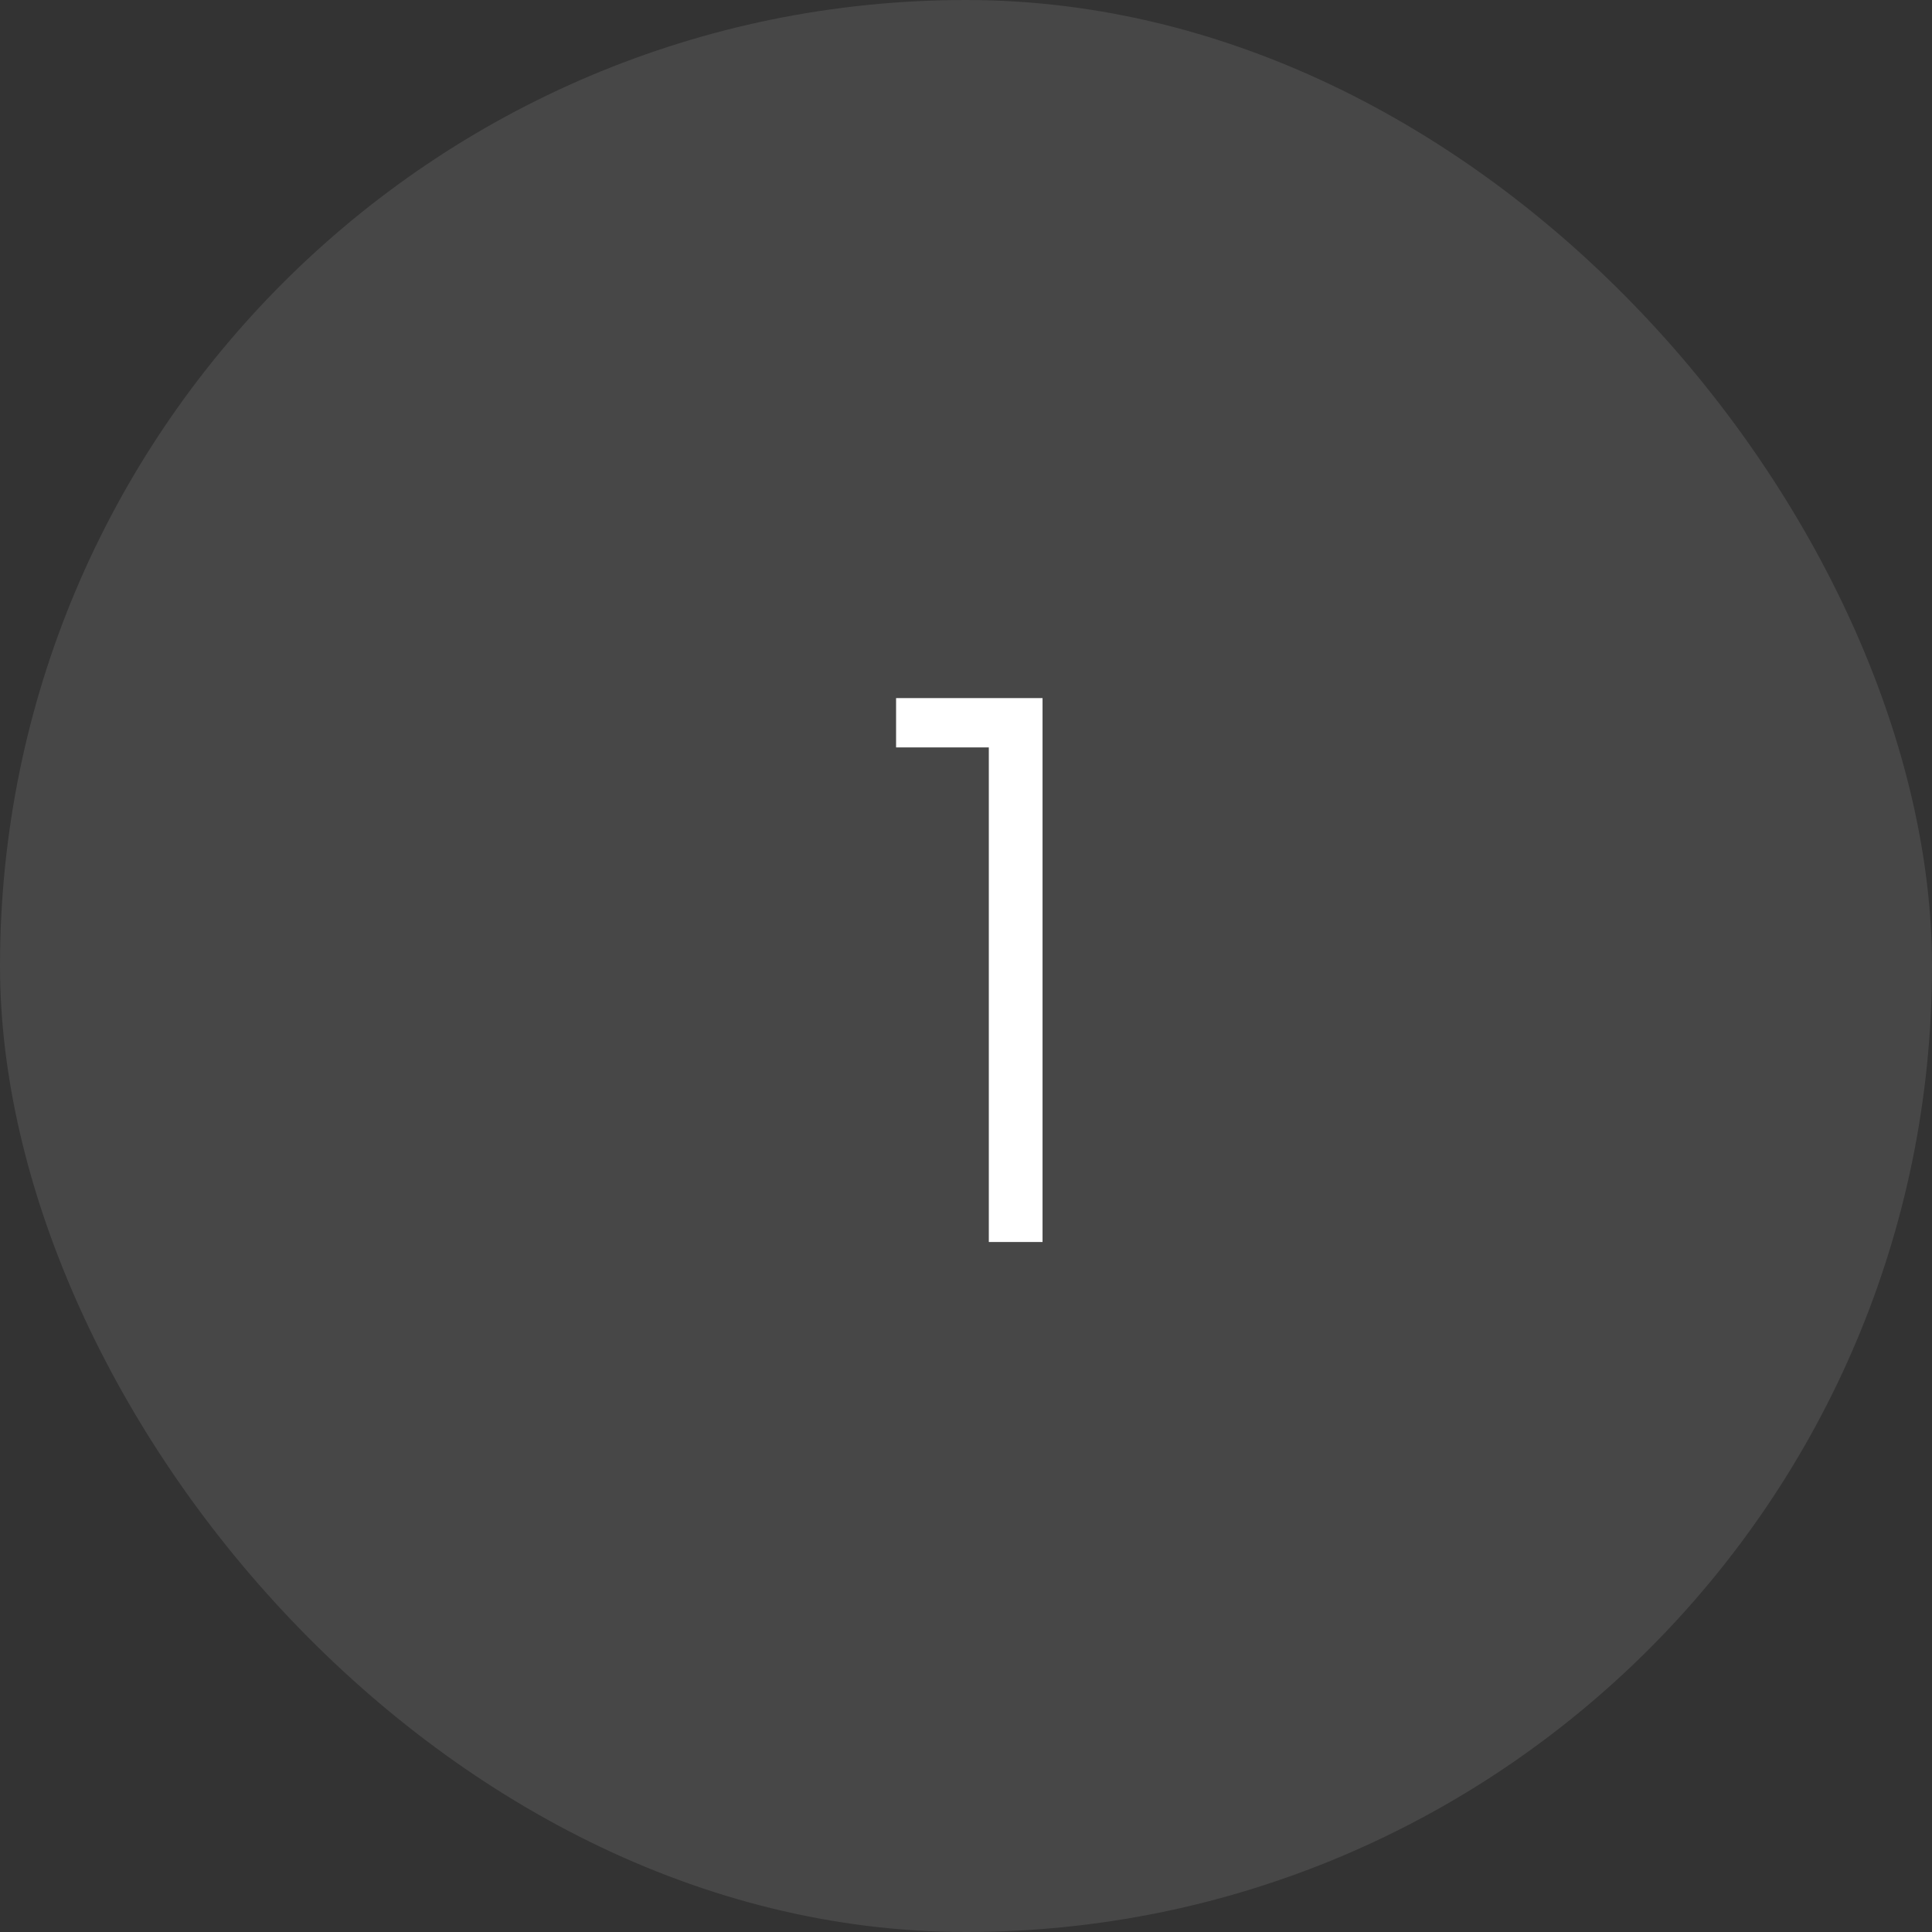 <?xml version="1.0" encoding="UTF-8"?> <svg xmlns="http://www.w3.org/2000/svg" width="42" height="42" viewBox="0 0 42 42" fill="none"><rect x="0" y="0" width="42" height="42" fill="#333333" stroke="none"/><rect width="42" height="42" rx="21" fill="white" fill-opacity="0.1"></rect><path d="M21.496 16.248H19.48V15.176H22.664V27H21.496V16.248Z" fill="white"></path></svg> 